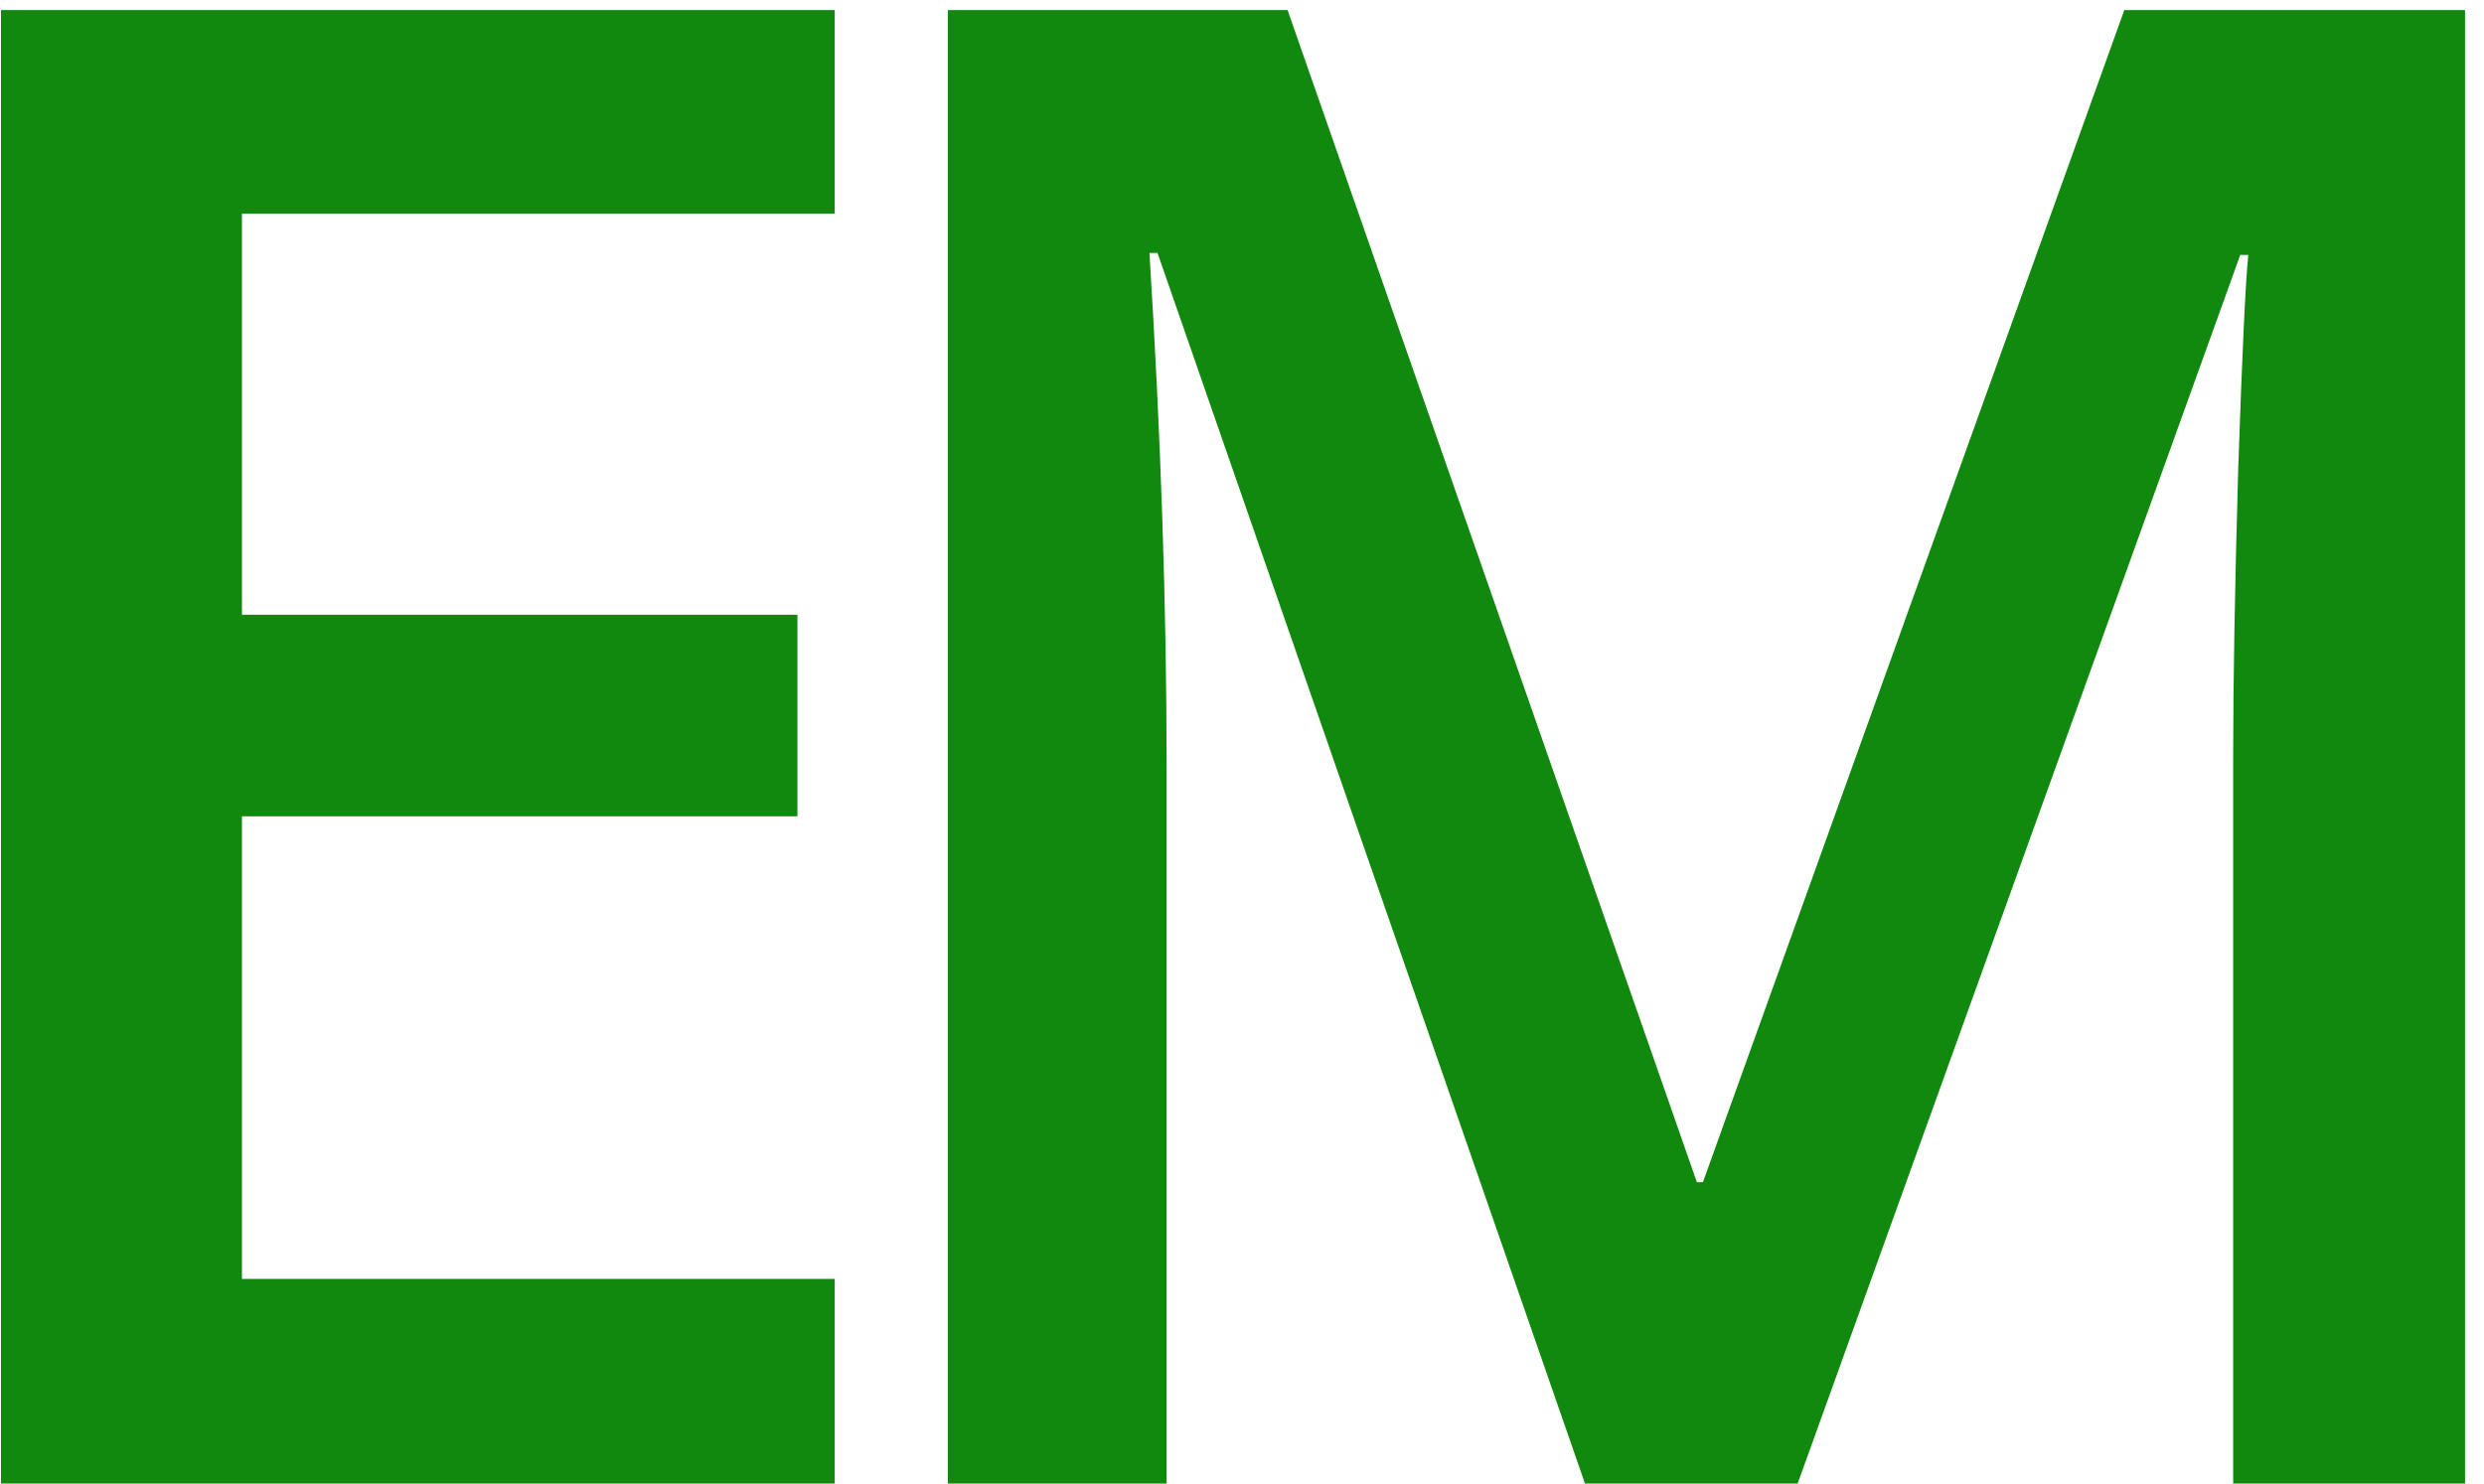 <svg width="77" height="46" viewBox="0 0 77 46" fill="none" xmlns="http://www.w3.org/2000/svg">
<path d="M25.875 46H0.031V0.312H25.875V6.625H7.5V19.062H24.719V25.312H7.5V39.656H25.875V46ZM49.131 46L35.881 7.844H35.631C35.985 13.51 36.163 18.823 36.163 23.781V46H29.381V0.312H39.913L52.6 36.656H52.788L65.85 0.312H76.412V46H69.225V23.406C69.225 21.135 69.277 18.177 69.381 14.531C69.506 10.885 69.61 8.677 69.694 7.906H69.444L55.725 46H49.131Z" fill="#11890F"/>
</svg>
